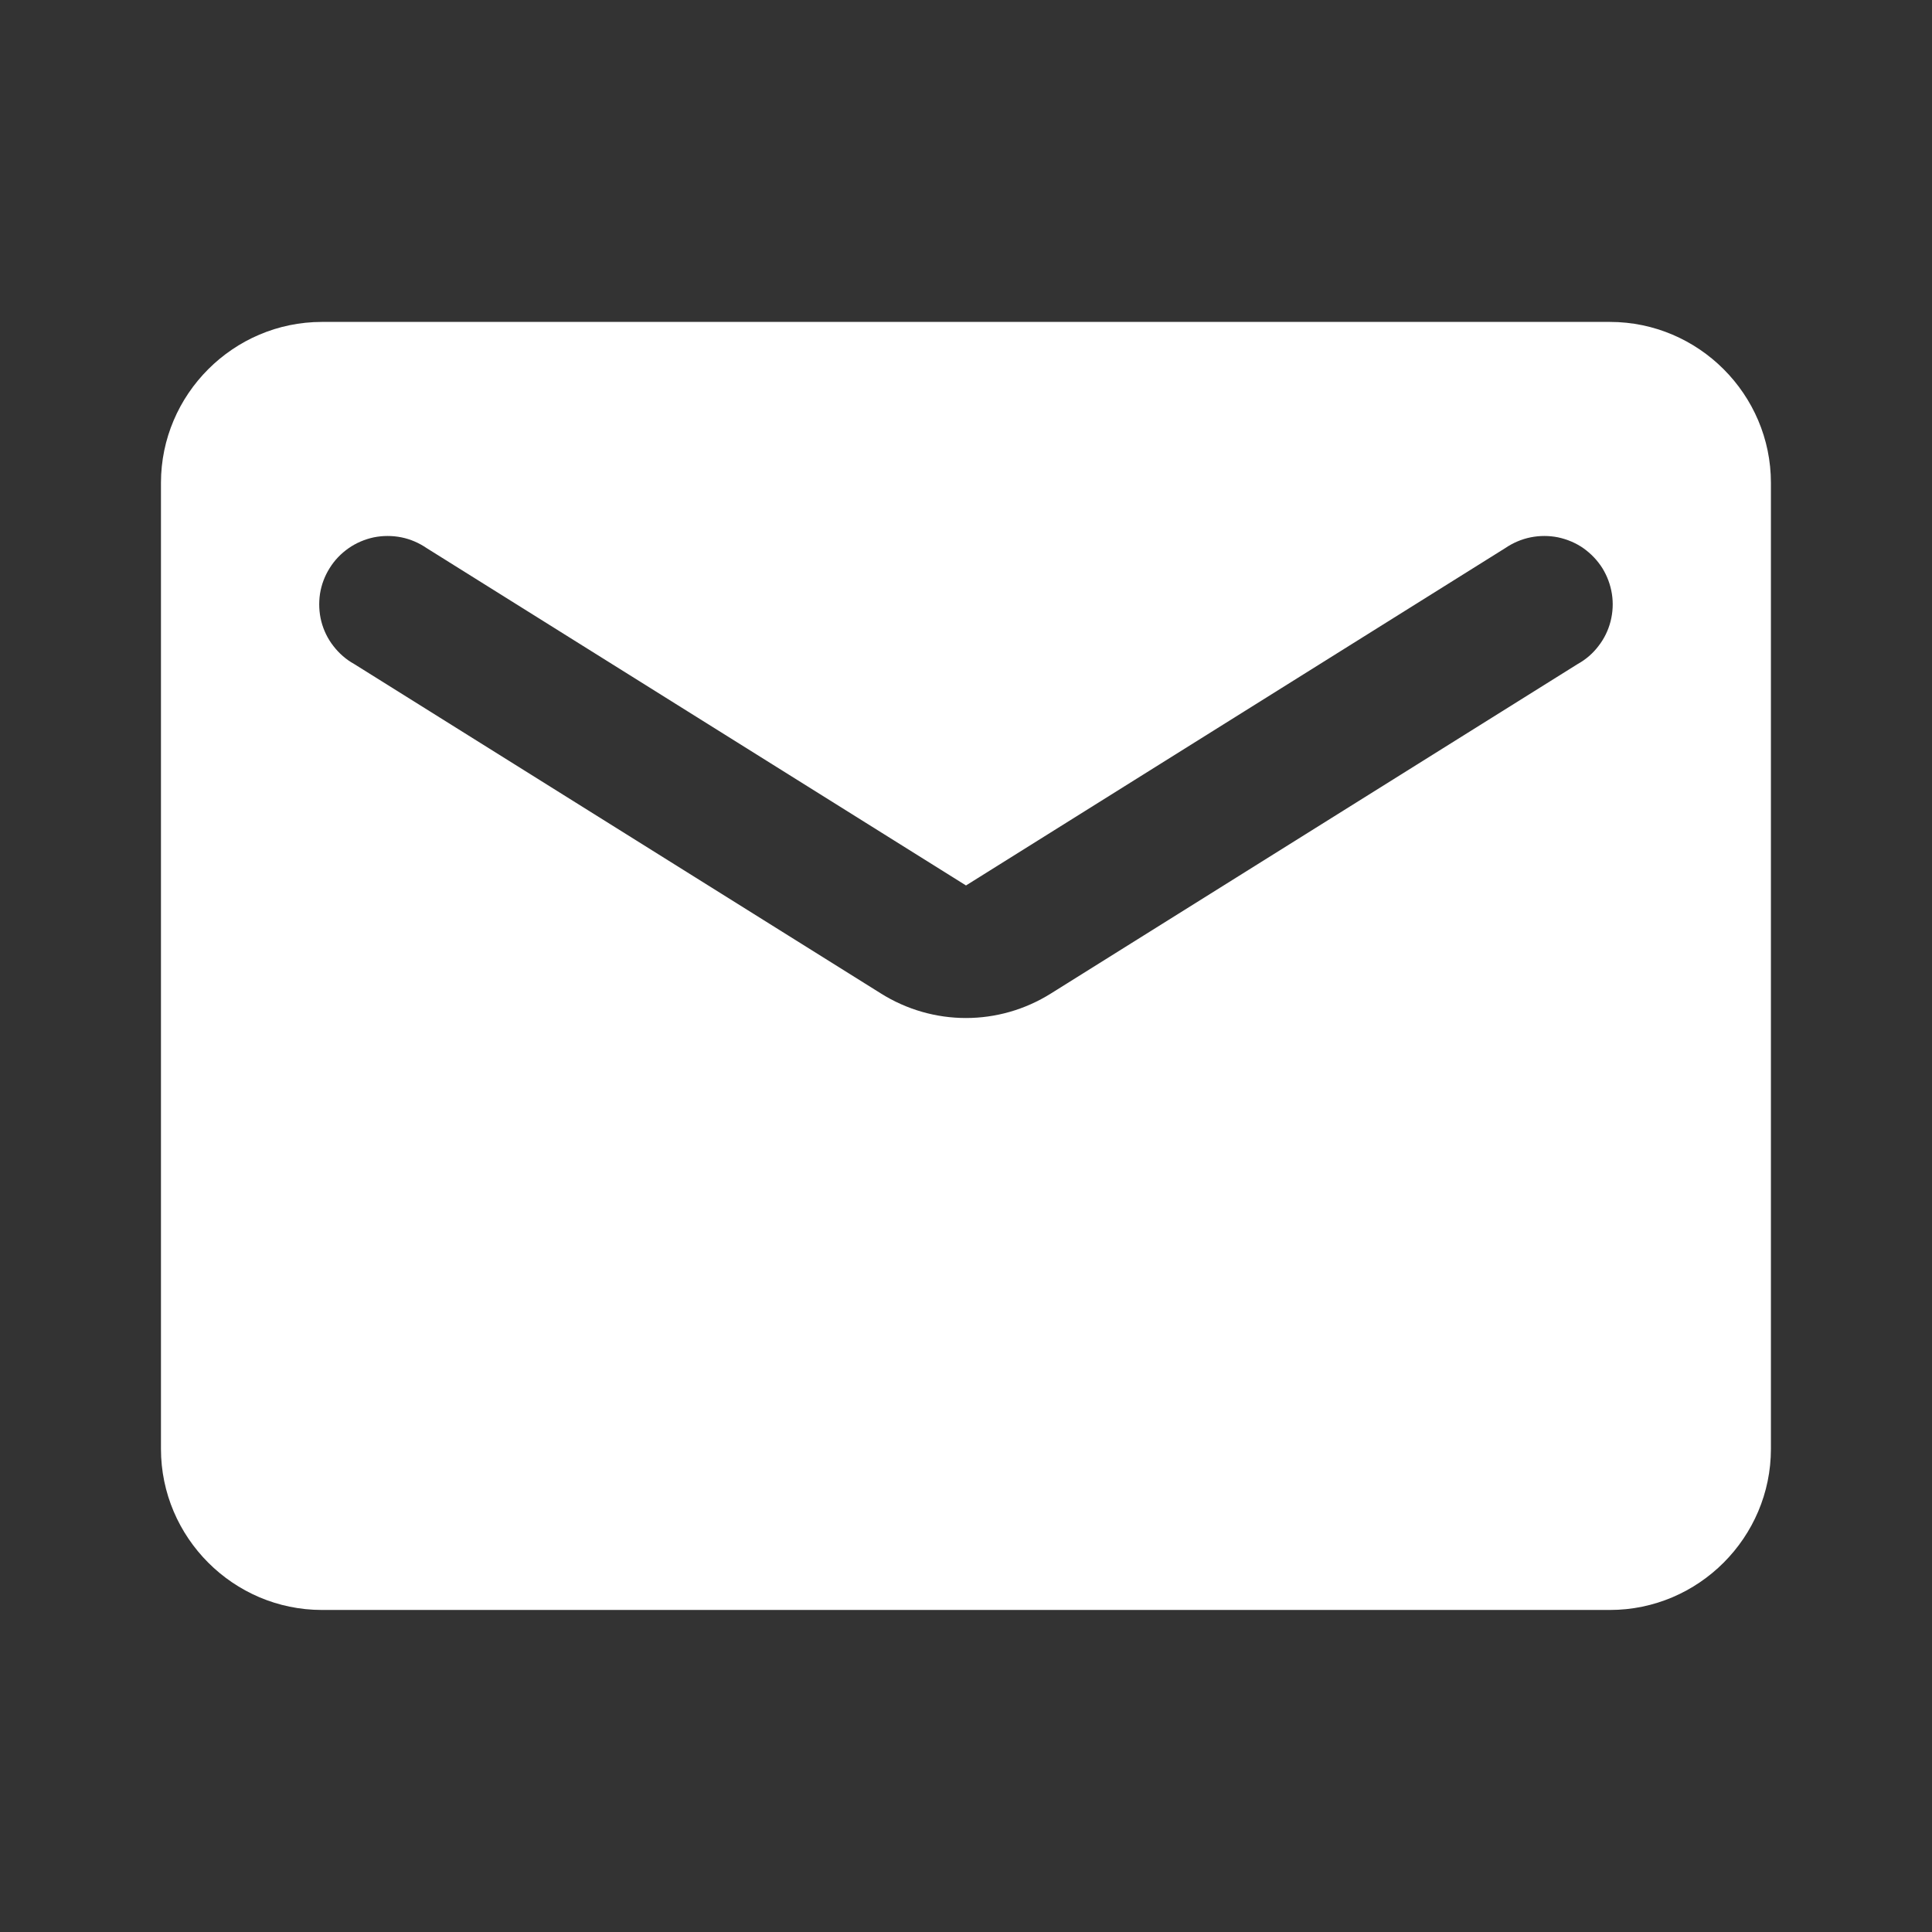<svg width="16" height="16" viewBox="0 0 16 16" fill="none" xmlns="http://www.w3.org/2000/svg">
<rect x="0" y="0" width="16" height="16" fill="#333333" stroke="none"/>
<g id="ic:round-mail">
<path id="Vector" d="M13.333 2.666H2.666C1.933 2.666 1.333 3.266 1.333 3.999V11.999C1.333 12.733 1.933 13.333 2.666 13.333H13.333C14.066 13.333 14.666 12.733 14.666 11.999V3.999C14.666 3.266 14.066 2.666 13.333 2.666ZM13.066 5.499L8.706 8.226C8.273 8.499 7.726 8.499 7.293 8.226L2.933 5.499C2.866 5.462 2.808 5.411 2.761 5.35C2.714 5.29 2.68 5.22 2.661 5.146C2.642 5.071 2.639 4.994 2.65 4.918C2.662 4.842 2.689 4.77 2.73 4.705C2.77 4.64 2.824 4.584 2.887 4.54C2.95 4.496 3.021 4.466 3.096 4.45C3.171 4.435 3.249 4.435 3.324 4.45C3.399 4.465 3.47 4.496 3.533 4.539L8 7.333L12.466 4.539C12.529 4.496 12.601 4.465 12.676 4.45C12.751 4.435 12.828 4.435 12.903 4.45C12.978 4.466 13.05 4.496 13.113 4.54C13.175 4.584 13.229 4.64 13.27 4.705C13.31 4.77 13.337 4.842 13.349 4.918C13.361 4.994 13.357 5.071 13.338 5.146C13.319 5.22 13.285 5.29 13.238 5.35C13.192 5.411 13.133 5.462 13.066 5.499Z" fill="white"/>
</g>
</svg>
